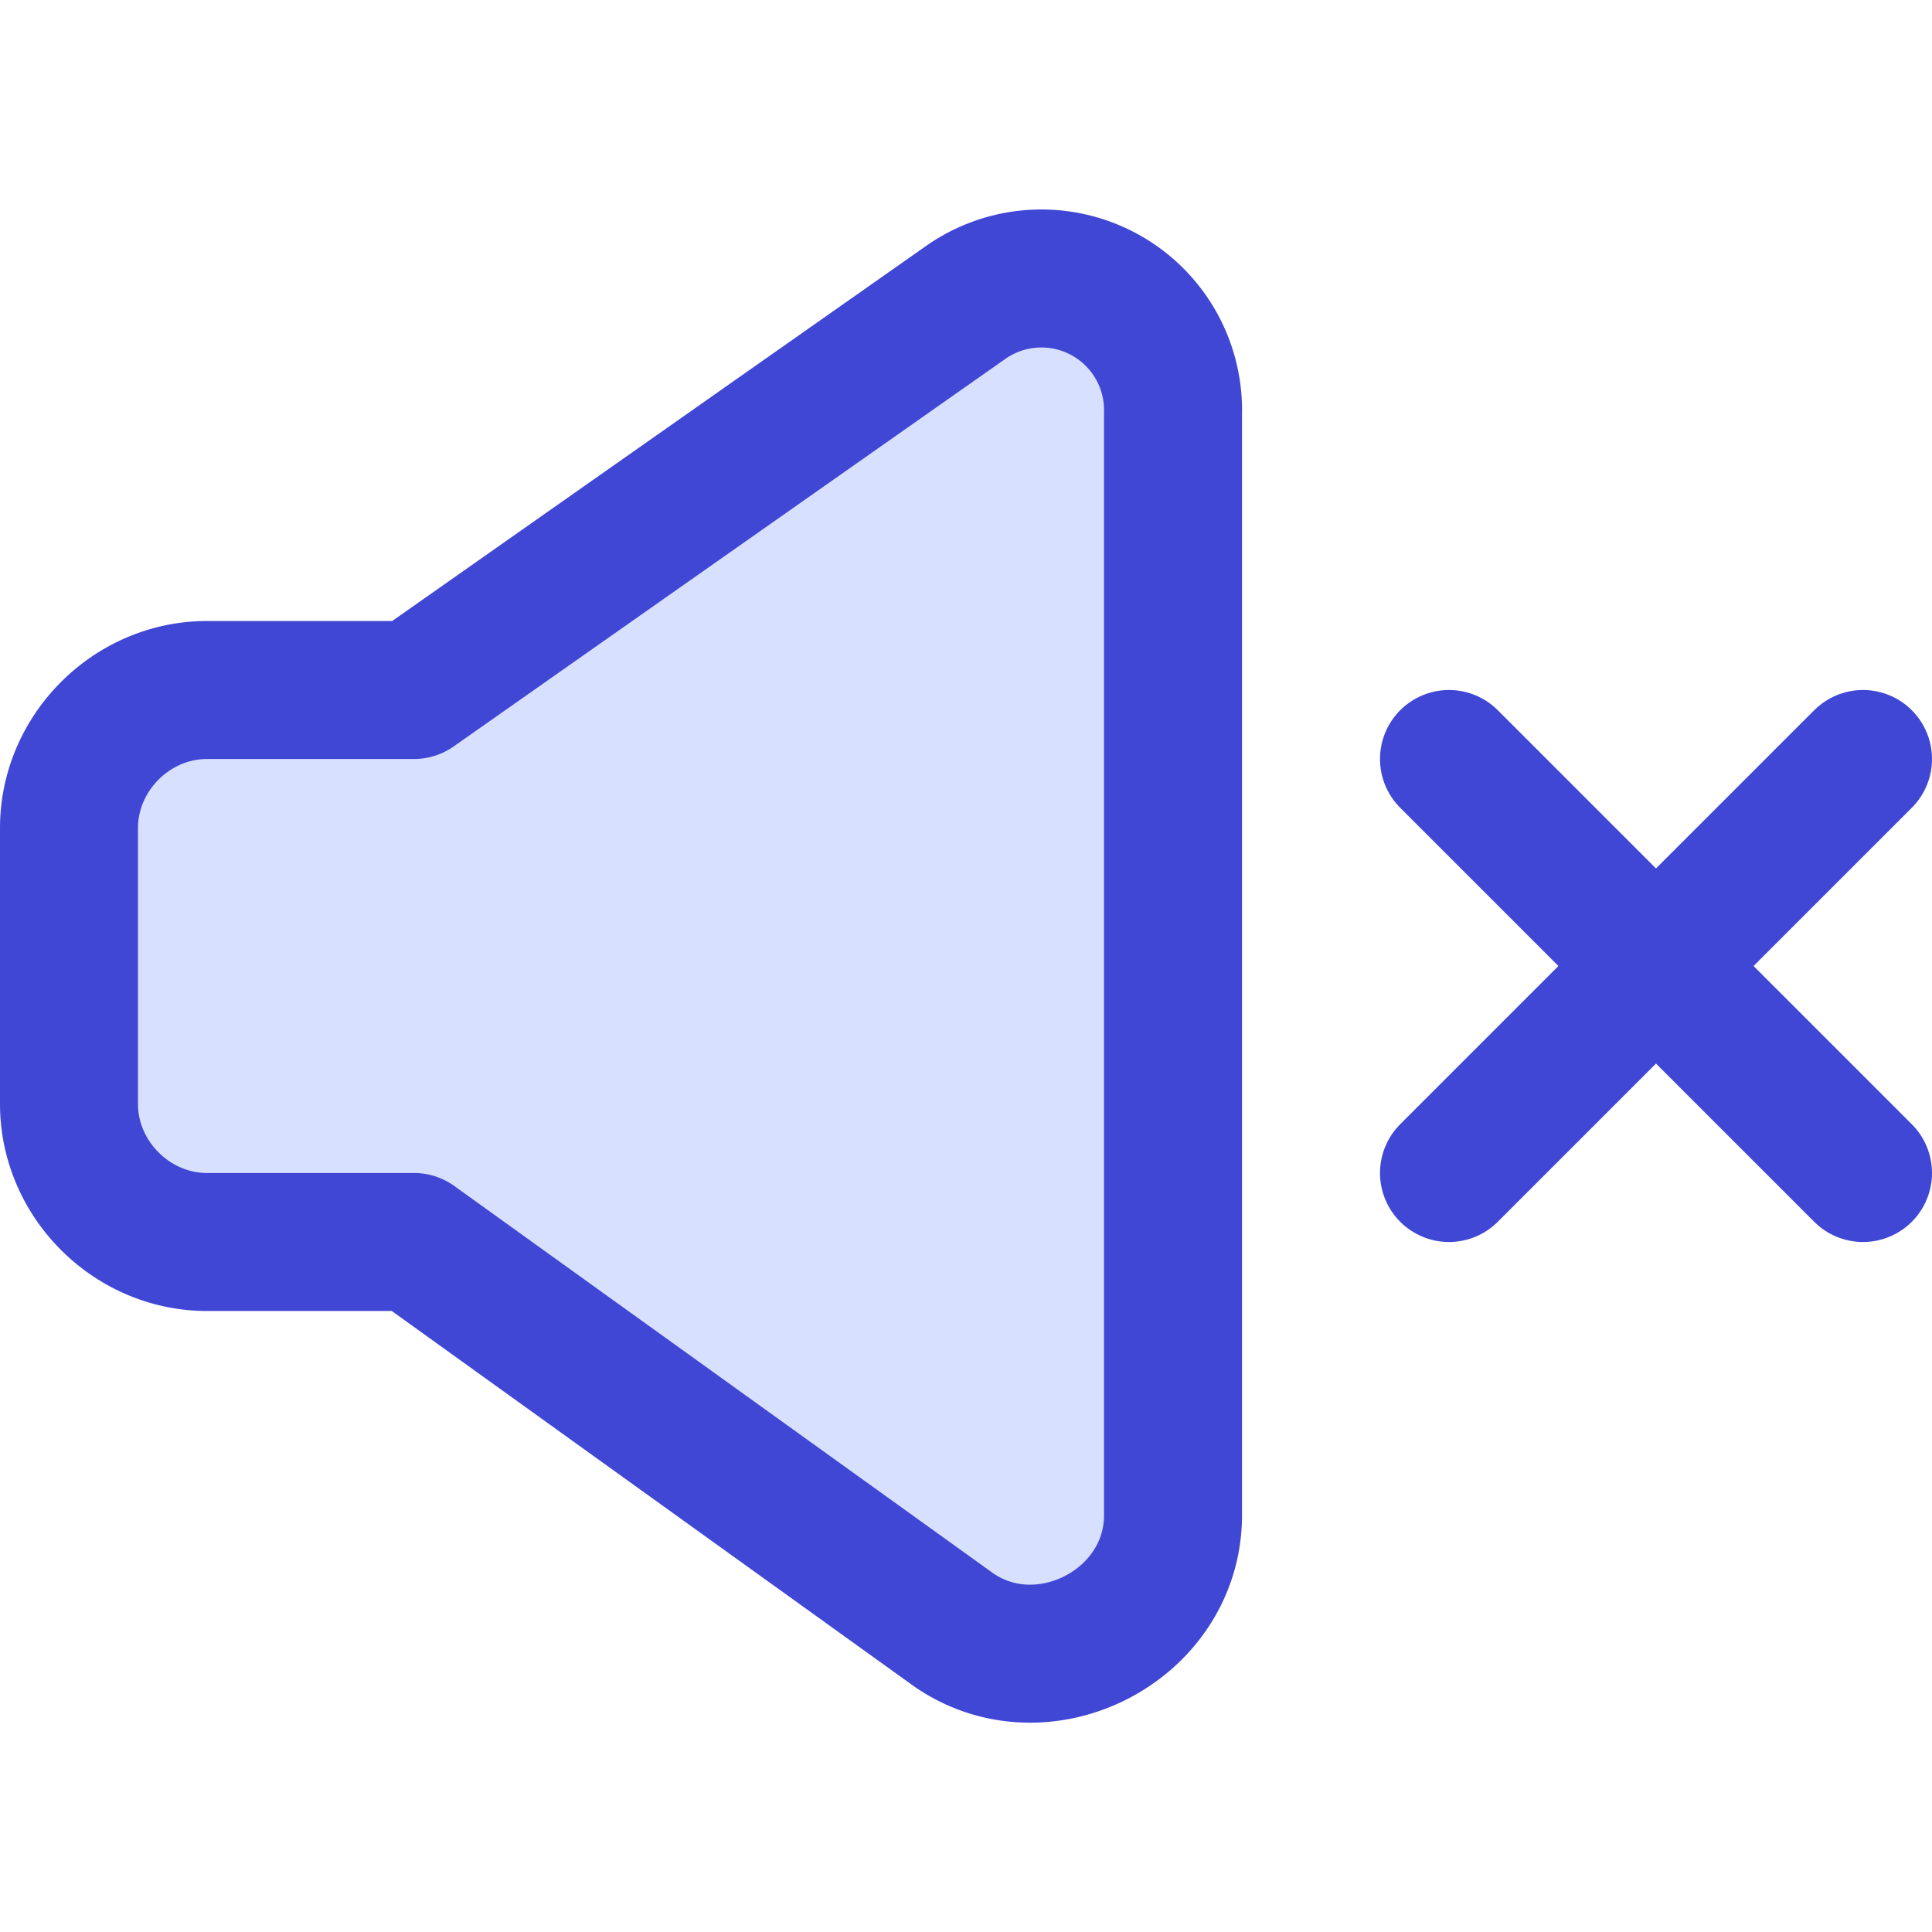<svg xmlns="http://www.w3.org/2000/svg" fill="none" viewBox="0 0 14 14" id="Volume-Mute--Streamline-Core"><desc>Volume Mute Streamline Icon: https://streamlinehq.com</desc><g id="volume-mute--speaker-remove-volume-control-audio-music-mute-off-cross-entertainment"><path id="Vector" stroke="#4147d5" stroke-linecap="round" stroke-linejoin="round" d="m13.5 5.5 -3 3" stroke-width="1"></path><path id="Vector_2" stroke="#4147d5" stroke-linecap="round" stroke-linejoin="round" d="m10.5 5.5 3 3" stroke-width="1"></path><path id="Vector_3" fill="#d7e0ff" d="M3 5H1.5c-0.545 0 -1 0.455 -1 1v2c0 0.545 0.455 1 1 1H3l3.91 2.81c0.645 0.447 1.573 -0.024 1.59 -0.81V3A0.954 0.954 0 0 0 7 2.19L3 5Z" stroke-width="1"></path><path id="Vector_4" stroke="#4147d5" stroke-linecap="round" stroke-linejoin="round" d="M3 5H1.5c-0.545 0 -1 0.455 -1 1v2c0 0.545 0.455 1 1 1H3l3.91 2.81c0.645 0.447 1.573 -0.024 1.59 -0.81V3A0.954 0.954 0 0 0 7 2.19L3 5Z" stroke-width="1"></path></g></svg>